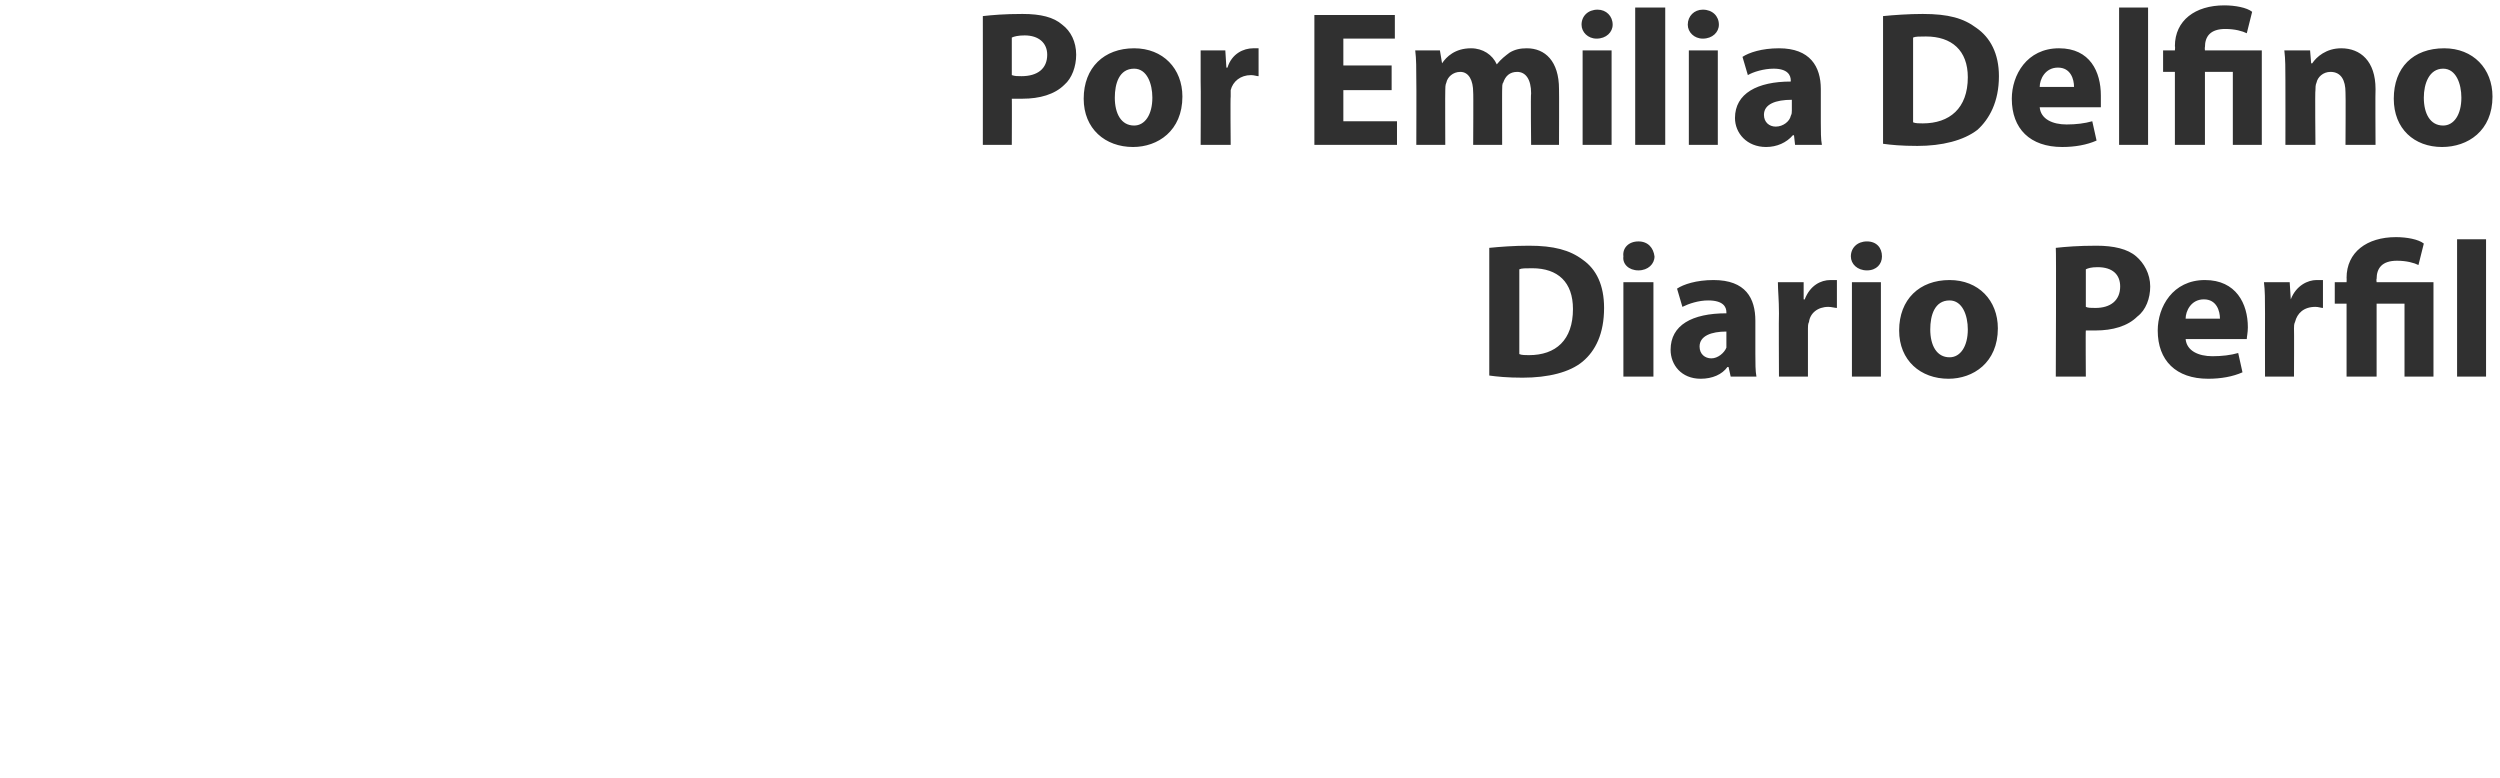 <?xml version="1.0" standalone="no"?>
<!DOCTYPE svg PUBLIC "-//W3C//DTD SVG 1.1//EN" "http://www.w3.org/Graphics/SVG/1.1/DTD/svg11.dtd">
<svg xmlns="http://www.w3.org/2000/svg" version="1.1" width="233px" height="72.5px" viewBox="0 0 233 72.5">
  <desc>Por Emilia Delfino Diario Perfil</desc>
  <defs/>
  <g id="Polygon15535">
    <path d="M 138.8 23.1 C 139.8 23 141.1 22.9 142.5 22.9 C 144.8 22.9 146.3 23.3 147.5 24.2 C 148.8 25.1 149.5 26.6 149.5 28.7 C 149.5 31.1 148.7 32.7 147.5 33.7 C 146.3 34.7 144.3 35.2 141.9 35.2 C 140.5 35.2 139.5 35.1 138.8 35 C 138.8 35 138.8 23.1 138.8 23.1 Z M 141.6 33 C 141.8 33.1 142.2 33.1 142.5 33.1 C 145 33.1 146.6 31.7 146.6 28.8 C 146.6 26.3 145.2 25 142.8 25 C 142.2 25 141.8 25 141.6 25.1 C 141.6 25.1 141.6 33 141.6 33 Z M 151.3 35.1 L 151.3 26.3 L 154.1 26.3 L 154.1 35.1 L 151.3 35.1 Z M 154.2 23.9 C 154.2 24.6 153.6 25.2 152.7 25.2 C 151.8 25.2 151.2 24.6 151.3 23.9 C 151.2 23.1 151.8 22.5 152.7 22.5 C 153.6 22.5 154.1 23.1 154.2 23.9 Z M 161.3 35.1 L 161.1 34.2 C 161.1 34.2 161.05 34.22 161 34.2 C 160.5 34.9 159.6 35.3 158.5 35.3 C 156.7 35.3 155.7 34 155.7 32.6 C 155.7 30.3 157.7 29.2 160.9 29.2 C 160.9 29.2 160.9 29.1 160.9 29.1 C 160.9 28.6 160.6 28 159.2 28 C 158.3 28 157.4 28.3 156.8 28.6 C 156.8 28.6 156.3 26.9 156.3 26.9 C 156.9 26.5 158.1 26.1 159.7 26.1 C 162.7 26.1 163.6 27.8 163.6 29.9 C 163.6 29.9 163.6 33 163.6 33 C 163.6 33.8 163.6 34.6 163.7 35.1 C 163.73 35.1 161.3 35.1 161.3 35.1 Z M 160.9 30.9 C 159.5 30.9 158.4 31.3 158.4 32.3 C 158.4 33 158.9 33.4 159.5 33.4 C 160.1 33.4 160.7 32.9 160.9 32.4 C 160.9 32.2 160.9 32.1 160.9 31.9 C 160.9 31.9 160.9 30.9 160.9 30.9 Z M 165.8 29.2 C 165.8 27.9 165.7 27.1 165.7 26.3 C 165.69 26.3 168.1 26.3 168.1 26.3 L 168.1 27.9 C 168.1 27.9 168.21 27.92 168.2 27.9 C 168.7 26.6 169.7 26.1 170.6 26.1 C 170.8 26.1 171 26.1 171.2 26.1 C 171.2 26.1 171.2 28.7 171.2 28.7 C 171 28.7 170.7 28.6 170.4 28.6 C 169.4 28.6 168.7 29.2 168.6 30 C 168.5 30.2 168.5 30.4 168.5 30.6 C 168.5 30.64 168.5 35.1 168.5 35.1 L 165.8 35.1 C 165.8 35.1 165.77 29.2 165.8 29.2 Z M 172.6 35.1 L 172.6 26.3 L 175.3 26.3 L 175.3 35.1 L 172.6 35.1 Z M 175.4 23.9 C 175.4 24.6 174.9 25.2 174 25.2 C 173.1 25.2 172.5 24.6 172.5 23.9 C 172.5 23.1 173.1 22.5 174 22.5 C 174.9 22.5 175.4 23.1 175.4 23.9 Z M 186.2 30.6 C 186.2 33.8 183.9 35.3 181.6 35.3 C 179 35.3 177 33.6 177 30.8 C 177 27.9 178.9 26.1 181.7 26.1 C 184.4 26.1 186.2 28 186.2 30.6 Z M 179.9 30.7 C 179.9 32.2 180.5 33.3 181.7 33.3 C 182.7 33.3 183.4 32.3 183.4 30.7 C 183.4 29.4 182.9 28 181.7 28 C 180.3 28 179.9 29.4 179.9 30.7 Z M 191.6 23.1 C 192.5 23 193.7 22.9 195.4 22.9 C 197 22.9 198.3 23.2 199.1 23.9 C 199.8 24.5 200.4 25.5 200.4 26.7 C 200.4 27.8 200 28.9 199.2 29.5 C 198.3 30.4 196.9 30.8 195.3 30.8 C 194.9 30.8 194.6 30.8 194.4 30.8 C 194.37 30.76 194.4 35.1 194.4 35.1 L 191.6 35.1 C 191.6 35.1 191.65 23.13 191.6 23.1 Z M 194.4 28.6 C 194.6 28.7 194.9 28.7 195.3 28.7 C 196.7 28.7 197.6 28 197.6 26.7 C 197.6 25.6 196.9 24.9 195.5 24.9 C 194.9 24.9 194.6 25 194.4 25.1 C 194.4 25.1 194.4 28.6 194.4 28.6 Z M 203.7 31.6 C 203.8 32.7 204.9 33.2 206.2 33.2 C 207.1 33.2 207.9 33.1 208.6 32.9 C 208.6 32.9 209 34.7 209 34.7 C 208.1 35.1 207 35.3 205.8 35.3 C 202.8 35.3 201.1 33.6 201.1 30.8 C 201.1 28.6 202.5 26.1 205.5 26.1 C 208.4 26.1 209.5 28.3 209.5 30.5 C 209.5 31 209.4 31.4 209.4 31.6 C 209.4 31.6 203.7 31.6 203.7 31.6 Z M 206.9 29.7 C 206.9 29 206.6 27.9 205.4 27.9 C 204.2 27.9 203.7 29 203.7 29.7 C 203.7 29.7 206.9 29.7 206.9 29.7 Z M 211.1 29.2 C 211.1 27.9 211.1 27.1 211 26.3 C 211.02 26.3 213.4 26.3 213.4 26.3 L 213.5 27.9 C 213.5 27.9 213.54 27.92 213.5 27.9 C 214 26.6 215.1 26.1 215.9 26.1 C 216.2 26.1 216.3 26.1 216.5 26.1 C 216.5 26.1 216.5 28.7 216.5 28.7 C 216.3 28.7 216.1 28.6 215.8 28.6 C 214.7 28.6 214.1 29.2 213.9 30 C 213.8 30.2 213.8 30.4 213.8 30.6 C 213.82 30.64 213.8 35.1 213.8 35.1 L 211.1 35.1 C 211.1 35.1 211.09 29.2 211.1 29.2 Z M 218.7 35.1 L 218.7 28.3 L 217.6 28.3 L 217.6 26.3 L 218.7 26.3 C 218.7 26.3 218.72 25.92 218.7 25.9 C 218.7 23.5 220.6 22.1 223.3 22.1 C 224.3 22.1 225.4 22.3 225.9 22.7 C 225.9 22.7 225.4 24.7 225.4 24.7 C 225 24.5 224.3 24.3 223.4 24.3 C 222 24.3 221.5 25 221.5 26 C 221.46 25.99 221.5 26.3 221.5 26.3 L 226.8 26.3 L 226.8 35.1 L 224.1 35.1 L 224.1 28.3 L 221.5 28.3 L 221.5 35.1 L 218.7 35.1 Z M 229 22.3 L 231.7 22.3 L 231.7 35.1 L 229 35.1 L 229 22.3 Z " stroke="none" fill="#303030"/>
  </g>
  <g id="Polygon15534">
    <path d="M 91.6 1.5 C 92.5 1.4 93.6 1.3 95.3 1.3 C 97 1.3 98.2 1.6 99 2.3 C 99.8 2.9 100.3 3.9 100.3 5.1 C 100.3 6.2 99.9 7.3 99.2 7.9 C 98.3 8.8 96.9 9.2 95.3 9.2 C 94.9 9.2 94.6 9.2 94.3 9.2 C 94.32 9.16 94.3 13.5 94.3 13.5 L 91.6 13.5 C 91.6 13.5 91.61 1.53 91.6 1.5 Z M 94.3 7 C 94.6 7.1 94.8 7.1 95.2 7.1 C 96.7 7.1 97.6 6.4 97.6 5.1 C 97.6 4 96.8 3.3 95.5 3.3 C 94.9 3.3 94.5 3.4 94.3 3.5 C 94.3 3.5 94.3 7 94.3 7 Z M 110.2 9 C 110.2 12.2 107.9 13.7 105.6 13.7 C 103 13.7 101 12 101 9.2 C 101 6.3 102.9 4.5 105.7 4.5 C 108.4 4.5 110.2 6.4 110.2 9 Z M 103.9 9.1 C 103.9 10.6 104.5 11.7 105.7 11.7 C 106.7 11.7 107.4 10.7 107.4 9.1 C 107.4 7.8 106.9 6.4 105.7 6.4 C 104.3 6.4 103.9 7.8 103.9 9.1 Z M 111.9 7.6 C 111.9 6.3 111.9 5.5 111.9 4.7 C 111.86 4.7 114.2 4.7 114.2 4.7 L 114.3 6.3 C 114.3 6.3 114.38 6.32 114.4 6.3 C 114.8 5 115.9 4.5 116.8 4.5 C 117 4.5 117.1 4.5 117.3 4.5 C 117.3 4.5 117.3 7.1 117.3 7.1 C 117.1 7.1 116.9 7 116.6 7 C 115.6 7 114.9 7.6 114.7 8.4 C 114.7 8.6 114.7 8.8 114.7 9 C 114.66 9.04 114.7 13.5 114.7 13.5 L 111.9 13.5 C 111.9 13.5 111.93 7.6 111.9 7.6 Z M 129.7 8.4 L 125.2 8.4 L 125.2 11.3 L 130.2 11.3 L 130.2 13.5 L 122.5 13.5 L 122.5 1.4 L 130 1.4 L 130 3.6 L 125.2 3.6 L 125.2 6.1 L 129.7 6.1 L 129.7 8.4 Z M 132 7.5 C 132 6.4 132 5.5 131.9 4.7 C 131.94 4.7 134.2 4.7 134.2 4.7 L 134.4 5.9 C 134.4 5.9 134.43 5.89 134.4 5.9 C 134.8 5.3 135.6 4.5 137.1 4.5 C 138.2 4.5 139.1 5.1 139.5 6 C 139.5 6 139.5 6 139.5 6 C 139.9 5.5 140.3 5.2 140.7 4.9 C 141.2 4.6 141.7 4.5 142.3 4.5 C 144 4.5 145.3 5.7 145.3 8.3 C 145.32 8.32 145.3 13.5 145.3 13.5 L 142.7 13.5 C 142.7 13.5 142.65 8.71 142.7 8.7 C 142.7 7.4 142.2 6.7 141.4 6.7 C 140.7 6.7 140.3 7.1 140.1 7.7 C 140 7.8 140 8.1 140 8.4 C 139.99 8.35 140 13.5 140 13.5 L 137.3 13.5 C 137.3 13.5 137.33 8.57 137.3 8.6 C 137.3 7.5 136.9 6.7 136.1 6.7 C 135.4 6.7 134.9 7.2 134.8 7.7 C 134.7 7.9 134.7 8.2 134.7 8.4 C 134.68 8.37 134.7 13.5 134.7 13.5 L 132 13.5 C 132 13.5 132.02 7.51 132 7.5 Z M 147.5 13.5 L 147.5 4.7 L 150.2 4.7 L 150.2 13.5 L 147.5 13.5 Z M 150.3 2.3 C 150.3 3 149.7 3.6 148.8 3.6 C 148 3.6 147.4 3 147.4 2.3 C 147.4 1.5 148 0.9 148.9 0.9 C 149.7 0.9 150.3 1.5 150.3 2.3 Z M 152.4 0.7 L 155.2 0.7 L 155.2 13.5 L 152.4 13.5 L 152.4 0.7 Z M 157.4 13.5 L 157.4 4.7 L 160.1 4.7 L 160.1 13.5 L 157.4 13.5 Z M 160.2 2.3 C 160.2 3 159.6 3.6 158.7 3.6 C 157.9 3.6 157.3 3 157.3 2.3 C 157.3 1.5 157.9 0.9 158.7 0.9 C 159.6 0.9 160.2 1.5 160.2 2.3 Z M 167.3 13.5 L 167.2 12.6 C 167.2 12.6 167.1 12.62 167.1 12.6 C 166.5 13.3 165.6 13.7 164.6 13.7 C 162.8 13.7 161.7 12.4 161.7 11 C 161.7 8.7 163.8 7.6 166.9 7.6 C 166.9 7.6 166.9 7.5 166.9 7.5 C 166.9 7 166.6 6.4 165.3 6.4 C 164.4 6.4 163.4 6.7 162.9 7 C 162.9 7 162.4 5.3 162.4 5.3 C 163 4.9 164.2 4.5 165.8 4.5 C 168.7 4.5 169.7 6.2 169.7 8.3 C 169.7 8.3 169.7 11.4 169.7 11.4 C 169.7 12.2 169.7 13 169.8 13.5 C 169.78 13.5 167.3 13.5 167.3 13.5 Z M 167 9.3 C 165.5 9.3 164.4 9.7 164.4 10.7 C 164.4 11.4 164.9 11.8 165.5 11.8 C 166.2 11.8 166.8 11.3 166.9 10.8 C 167 10.6 167 10.5 167 10.3 C 167 10.3 167 9.3 167 9.3 Z M 175.5 1.5 C 176.5 1.4 177.9 1.3 179.2 1.3 C 181.6 1.3 183 1.7 184.2 2.6 C 185.5 3.5 186.3 5 186.3 7.1 C 186.3 9.5 185.4 11.1 184.3 12.1 C 183 13.1 181 13.6 178.7 13.6 C 177.2 13.6 176.2 13.5 175.5 13.4 C 175.5 13.4 175.5 1.5 175.5 1.5 Z M 178.3 11.4 C 178.5 11.5 178.9 11.5 179.2 11.5 C 181.7 11.5 183.4 10.1 183.4 7.2 C 183.4 4.7 181.9 3.4 179.5 3.4 C 178.9 3.4 178.5 3.4 178.3 3.5 C 178.3 3.5 178.3 11.4 178.3 11.4 Z M 190.1 10 C 190.2 11.1 191.3 11.6 192.6 11.6 C 193.5 11.6 194.3 11.5 195 11.3 C 195 11.3 195.4 13.1 195.4 13.1 C 194.5 13.5 193.4 13.7 192.2 13.7 C 189.2 13.7 187.5 12 187.5 9.2 C 187.5 7 188.9 4.5 191.9 4.5 C 194.8 4.5 195.8 6.7 195.8 8.9 C 195.8 9.4 195.8 9.8 195.8 10 C 195.8 10 190.1 10 190.1 10 Z M 193.3 8.1 C 193.3 7.4 193 6.3 191.8 6.3 C 190.6 6.3 190.1 7.4 190.1 8.1 C 190.1 8.1 193.3 8.1 193.3 8.1 Z M 197.5 0.7 L 200.2 0.7 L 200.2 13.5 L 197.5 13.5 L 197.5 0.7 Z M 202.7 13.5 L 202.7 6.7 L 201.6 6.7 L 201.6 4.7 L 202.7 4.7 C 202.7 4.7 202.74 4.32 202.7 4.3 C 202.7 1.9 204.6 0.5 207.3 0.5 C 208.3 0.5 209.4 0.7 209.9 1.1 C 209.9 1.1 209.4 3.1 209.4 3.1 C 209 2.9 208.3 2.7 207.4 2.7 C 206 2.7 205.5 3.4 205.5 4.4 C 205.47 4.39 205.5 4.7 205.5 4.7 L 210.8 4.7 L 210.8 13.5 L 208.1 13.5 L 208.1 6.7 L 205.5 6.7 L 205.5 13.5 L 202.7 13.5 Z M 213 7.5 C 213 6.4 213 5.5 212.9 4.7 C 212.94 4.7 215.3 4.7 215.3 4.7 L 215.4 5.9 C 215.4 5.9 215.5 5.9 215.5 5.9 C 215.9 5.3 216.8 4.5 218.2 4.5 C 220 4.5 221.4 5.7 221.4 8.3 C 221.37 8.28 221.4 13.5 221.4 13.5 L 218.6 13.5 C 218.6 13.5 218.63 8.62 218.6 8.6 C 218.6 7.5 218.2 6.7 217.2 6.7 C 216.5 6.7 216 7.2 215.9 7.7 C 215.8 7.9 215.8 8.2 215.8 8.4 C 215.75 8.42 215.8 13.5 215.8 13.5 L 213 13.5 C 213 13.5 213.01 7.51 213 7.5 Z M 232.3 9 C 232.3 12.2 230 13.7 227.6 13.7 C 225 13.7 223.1 12 223.1 9.2 C 223.1 6.3 224.9 4.5 227.8 4.5 C 230.5 4.5 232.3 6.4 232.3 9 Z M 225.9 9.1 C 225.9 10.6 226.5 11.7 227.7 11.7 C 228.7 11.7 229.4 10.7 229.4 9.1 C 229.4 7.8 228.9 6.4 227.7 6.4 C 226.4 6.4 225.9 7.8 225.9 9.1 Z " stroke="none" fill="#303030"/>
  </g>
</svg>